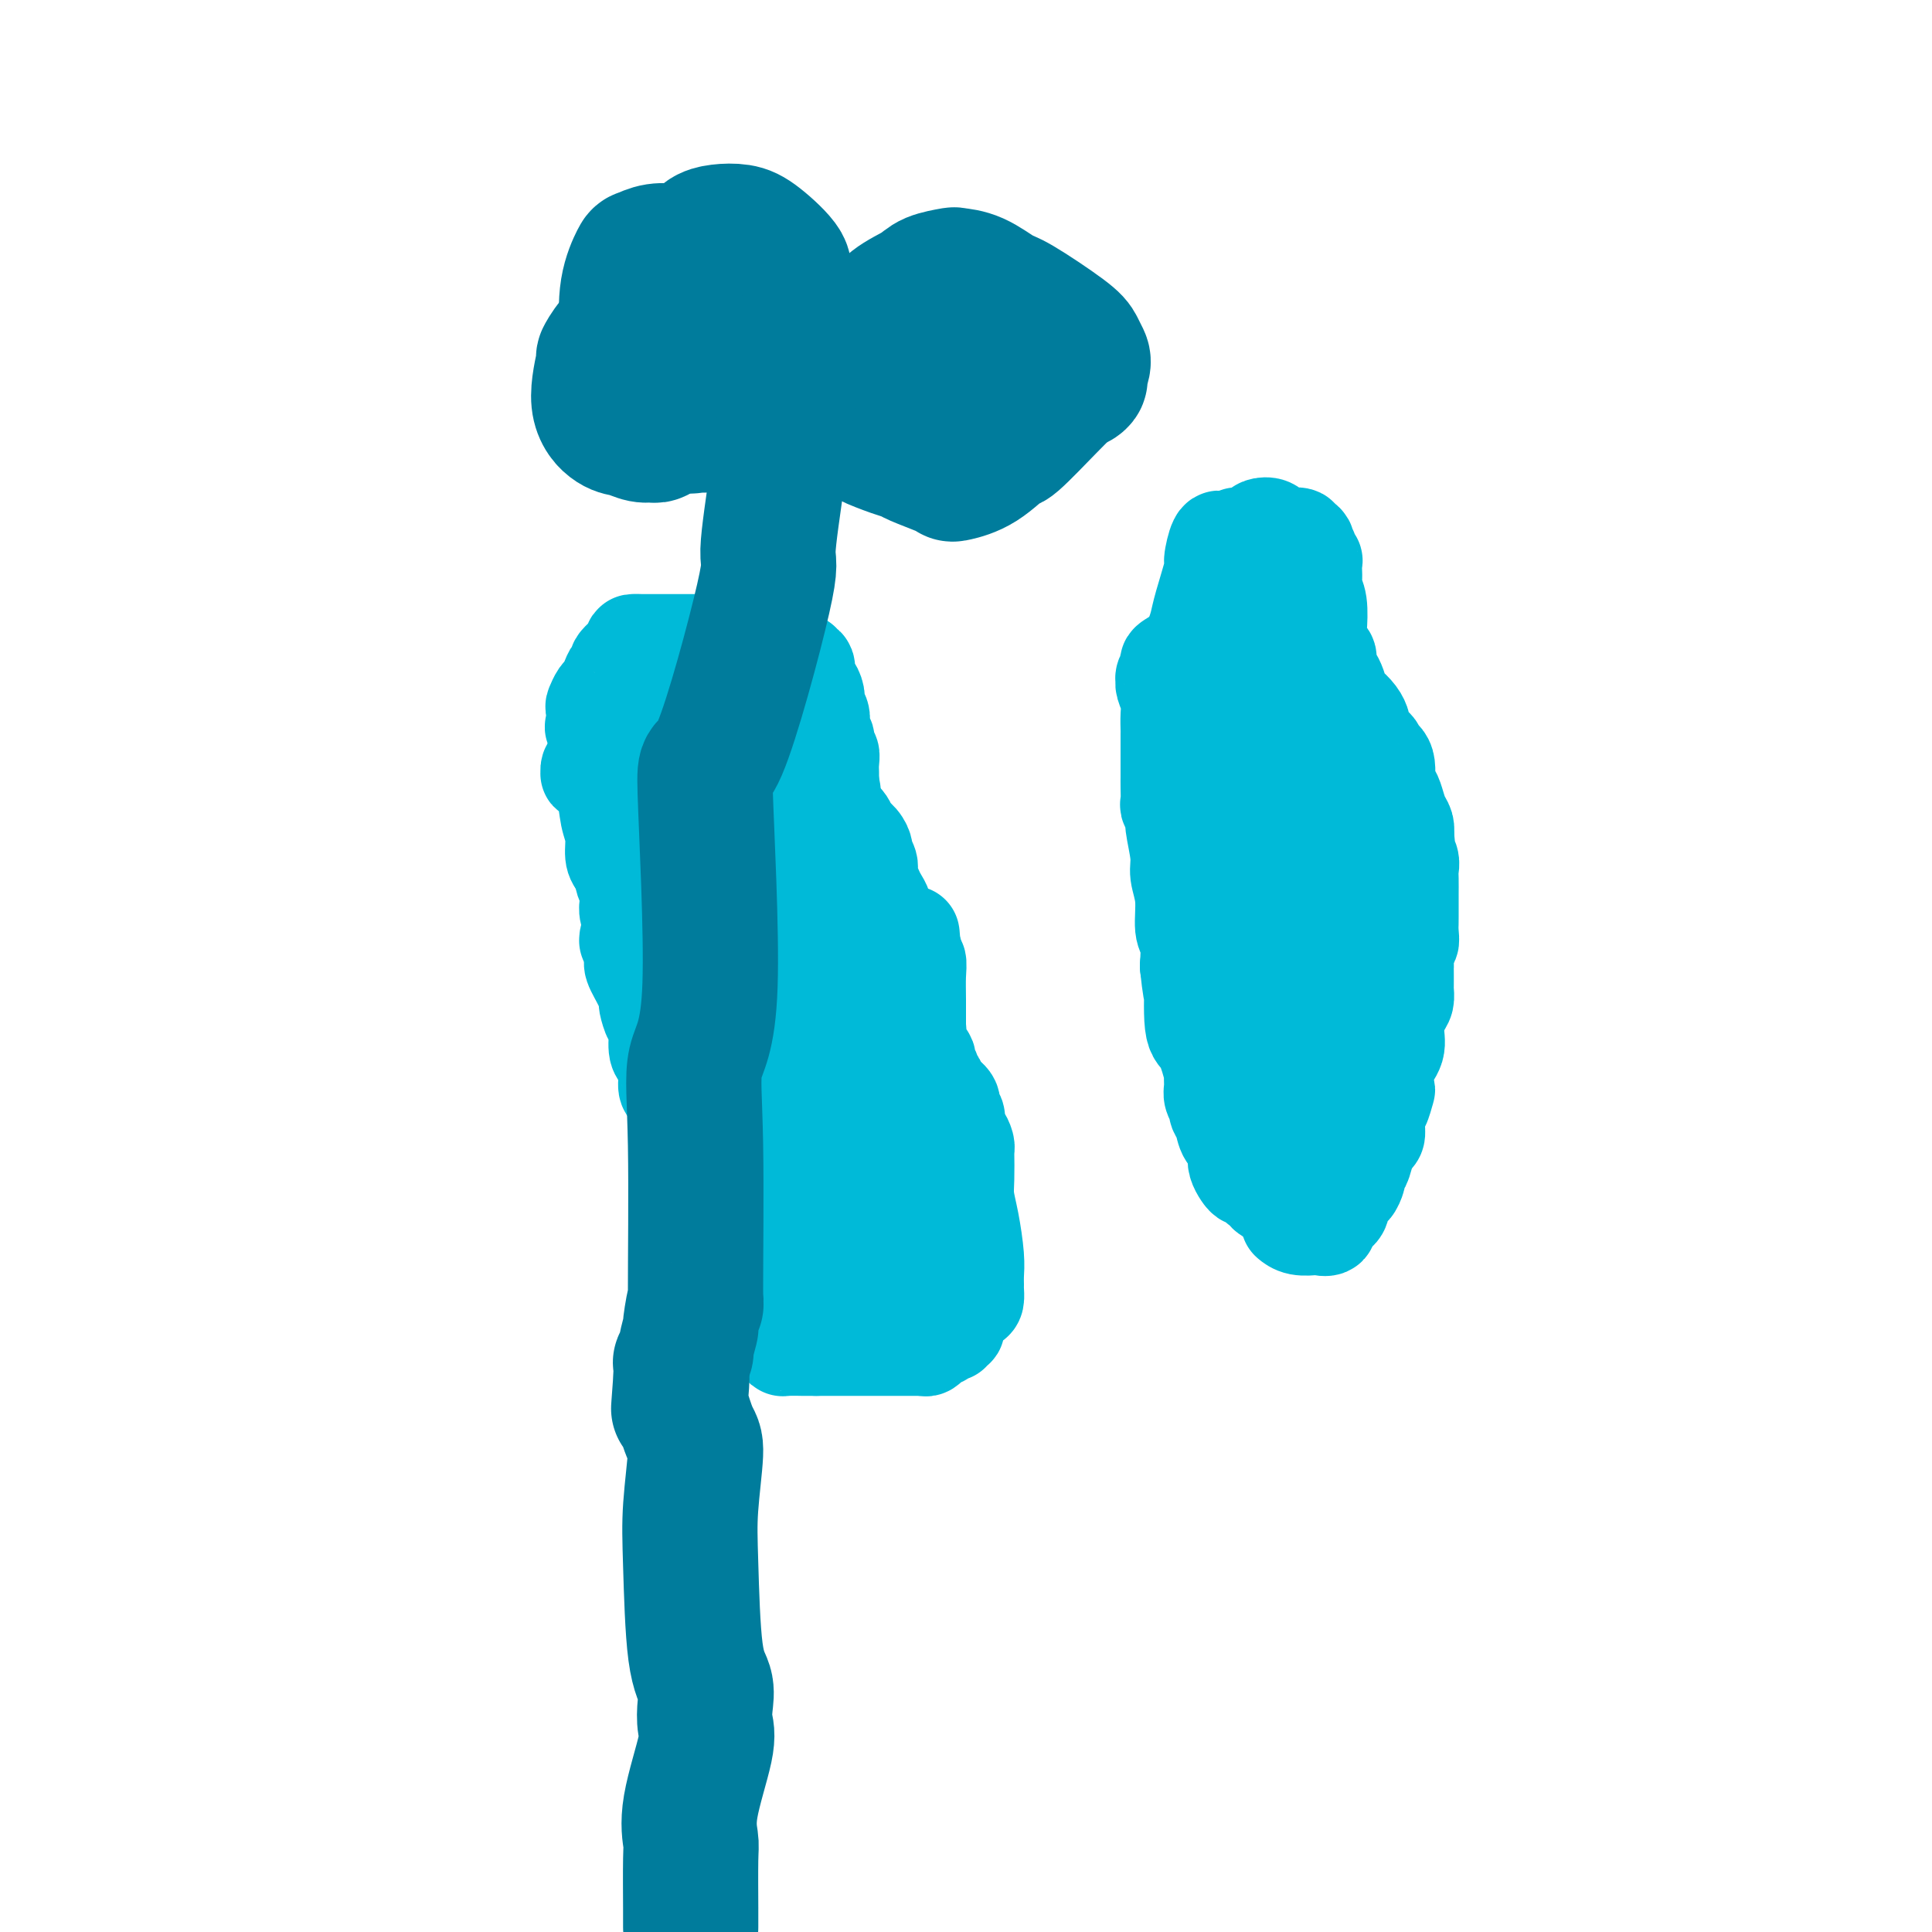 <svg viewBox='0 0 400 400' version='1.1' xmlns='http://www.w3.org/2000/svg' xmlns:xlink='http://www.w3.org/1999/xlink'><g fill='none' stroke='#00BAD8' stroke-width='20' stroke-linecap='round' stroke-linejoin='round'><path d='M148,133c-0.203,-0.000 -0.406,-0.000 -1,0c-0.594,0.000 -1.578,0.000 -2,0c-0.422,-0.000 -0.283,-0.000 -1,0c-0.717,0.000 -2.291,0.000 -4,0c-1.709,-0.000 -3.552,-0.000 -4,0c-0.448,0.000 0.500,0.001 0,0c-0.500,-0.001 -2.447,-0.004 -3,0c-0.553,0.004 0.287,0.015 0,0c-0.287,-0.015 -1.702,-0.054 -2,0c-0.298,0.054 0.520,0.202 0,1c-0.520,0.798 -2.377,2.245 -3,3c-0.623,0.755 -0.012,0.817 0,1c0.012,0.183 -0.575,0.487 -1,1c-0.425,0.513 -0.688,1.234 -1,2c-0.312,0.766 -0.671,1.575 -1,2c-0.329,0.425 -0.626,0.464 -1,1c-0.374,0.536 -0.825,1.568 -1,2c-0.175,0.432 -0.075,0.262 0,1c0.075,0.738 0.123,2.383 0,3c-0.123,0.617 -0.418,0.204 0,1c0.418,0.796 1.548,2.799 2,4c0.452,1.201 0.226,1.601 0,2'/><path d='M125,157c0.757,1.671 1.651,0.847 2,1c0.349,0.153 0.153,1.283 0,2c-0.153,0.717 -0.262,1.022 0,1c0.262,-0.022 0.894,-0.372 1,0c0.106,0.372 -0.314,1.467 0,2c0.314,0.533 1.362,0.506 2,1c0.638,0.494 0.866,1.510 1,2c0.134,0.490 0.172,0.455 1,1c0.828,0.545 2.445,1.669 3,2c0.555,0.331 0.049,-0.130 0,0c-0.049,0.130 0.361,0.852 1,1c0.639,0.148 1.508,-0.279 2,0c0.492,0.279 0.608,1.265 1,2c0.392,0.735 1.062,1.220 2,2c0.938,0.780 2.144,1.856 3,3c0.856,1.144 1.360,2.355 2,3c0.640,0.645 1.414,0.724 2,2c0.586,1.276 0.984,3.748 1,5c0.016,1.252 -0.350,1.282 0,2c0.350,0.718 1.414,2.122 2,3c0.586,0.878 0.693,1.230 1,2c0.307,0.770 0.814,1.959 1,3c0.186,1.041 0.050,1.935 0,3c-0.050,1.065 -0.013,2.302 0,3c0.013,0.698 0.004,0.858 0,1c-0.004,0.142 -0.001,0.265 0,1c0.001,0.735 0.000,2.081 0,3c-0.000,0.919 -0.000,1.411 0,2c0.000,0.589 0.000,1.274 0,2c-0.000,0.726 -0.000,1.493 0,2c0.000,0.507 0.000,0.753 0,1'/><path d='M153,215c0.008,2.952 0.027,1.331 0,2c-0.027,0.669 -0.102,3.628 0,5c0.102,1.372 0.381,1.156 0,2c-0.381,0.844 -1.422,2.749 -2,4c-0.578,1.251 -0.695,1.849 -1,3c-0.305,1.151 -0.800,2.857 -1,4c-0.200,1.143 -0.106,1.724 0,2c0.106,0.276 0.225,0.247 0,1c-0.225,0.753 -0.792,2.288 -1,3c-0.208,0.712 -0.057,0.601 0,1c0.057,0.399 0.019,1.306 0,2c-0.019,0.694 -0.019,1.173 0,2c0.019,0.827 0.059,2.000 0,3c-0.059,1.000 -0.216,1.826 0,3c0.216,1.174 0.803,2.697 1,4c0.197,1.303 0.002,2.387 0,3c-0.002,0.613 0.188,0.755 1,1c0.812,0.245 2.245,0.591 3,1c0.755,0.409 0.833,0.880 1,1c0.167,0.120 0.425,-0.112 1,0c0.575,0.112 1.468,0.566 2,1c0.532,0.434 0.703,0.848 1,1c0.297,0.152 0.721,0.043 1,0c0.279,-0.043 0.411,-0.019 1,0c0.589,0.019 1.633,0.033 2,0c0.367,-0.033 0.058,-0.114 0,0c-0.058,0.114 0.136,0.423 1,0c0.864,-0.423 2.396,-1.577 3,-2c0.604,-0.423 0.278,-0.114 1,-1c0.722,-0.886 2.492,-2.967 4,-4c1.508,-1.033 2.754,-1.016 4,-1'/><path d='M175,256c2.278,-1.576 1.973,-1.517 2,-2c0.027,-0.483 0.384,-1.509 1,-2c0.616,-0.491 1.490,-0.446 2,-1c0.510,-0.554 0.658,-1.707 1,-2c0.342,-0.293 0.880,0.273 1,0c0.120,-0.273 -0.178,-1.387 0,-2c0.178,-0.613 0.831,-0.727 1,-1c0.169,-0.273 -0.147,-0.707 0,-1c0.147,-0.293 0.757,-0.445 1,-1c0.243,-0.555 0.118,-1.515 0,-2c-0.118,-0.485 -0.228,-0.497 0,-1c0.228,-0.503 0.794,-1.497 1,-2c0.206,-0.503 0.051,-0.515 0,-1c-0.051,-0.485 0.000,-1.443 0,-2c-0.000,-0.557 -0.053,-0.712 0,-1c0.053,-0.288 0.210,-0.707 0,-1c-0.210,-0.293 -0.787,-0.459 -1,-1c-0.213,-0.541 -0.060,-1.458 0,-2c0.060,-0.542 0.028,-0.709 0,-1c-0.028,-0.291 -0.053,-0.705 0,-1c0.053,-0.295 0.184,-0.471 0,-1c-0.184,-0.529 -0.683,-1.409 -1,-2c-0.317,-0.591 -0.453,-0.891 -1,-2c-0.547,-1.109 -1.506,-3.026 -2,-5c-0.494,-1.974 -0.524,-4.005 -1,-5c-0.476,-0.995 -1.397,-0.953 -2,-2c-0.603,-1.047 -0.888,-3.181 -1,-4c-0.112,-0.819 -0.051,-0.323 0,-1c0.051,-0.677 0.091,-2.529 0,-3c-0.091,-0.471 -0.312,0.437 -1,0c-0.688,-0.437 -1.844,-2.218 -3,-4'/><path d='M172,200c-2.082,-6.008 -0.786,-3.029 -1,-3c-0.214,0.029 -1.937,-2.892 -3,-5c-1.063,-2.108 -1.466,-3.403 -2,-5c-0.534,-1.597 -1.200,-3.495 -2,-5c-0.800,-1.505 -1.734,-2.618 -2,-3c-0.266,-0.382 0.135,-0.032 0,-2c-0.135,-1.968 -0.807,-6.254 -1,-8c-0.193,-1.746 0.093,-0.952 0,-2c-0.093,-1.048 -0.565,-3.936 -1,-6c-0.435,-2.064 -0.835,-3.302 -1,-4c-0.165,-0.698 -0.097,-0.856 0,-2c0.097,-1.144 0.221,-3.273 0,-6c-0.221,-2.727 -0.787,-6.051 -1,-7c-0.213,-0.949 -0.072,0.478 0,0c0.072,-0.478 0.075,-2.860 0,-4c-0.075,-1.140 -0.226,-1.037 0,-1c0.226,0.037 0.830,0.009 1,0c0.170,-0.009 -0.095,0.001 0,0c0.095,-0.001 0.551,-0.014 1,0c0.449,0.014 0.890,0.056 1,0c0.110,-0.056 -0.113,-0.211 0,0c0.113,0.211 0.562,0.788 1,1c0.438,0.212 0.865,0.058 1,0c0.135,-0.058 -0.020,-0.019 0,0c0.020,0.019 0.217,0.019 0,0c-0.217,-0.019 -0.849,-0.058 -1,0c-0.151,0.058 0.178,0.212 0,0c-0.178,-0.212 -0.862,-0.789 -1,-1c-0.138,-0.211 0.271,-0.057 0,0c-0.271,0.057 -1.220,0.016 -2,0c-0.780,-0.016 -1.390,-0.008 -2,0'/><path d='M157,137c-1.005,0.000 -1.517,0.000 -2,0c-0.483,-0.000 -0.937,-0.001 -2,0c-1.063,0.001 -2.733,0.004 -4,0c-1.267,-0.004 -2.129,-0.013 -3,0c-0.871,0.013 -1.750,0.049 -2,0c-0.250,-0.049 0.129,-0.182 0,0c-0.129,0.182 -0.766,0.680 -1,1c-0.234,0.320 -0.064,0.463 0,2c0.064,1.537 0.021,4.469 0,7c-0.021,2.531 -0.021,4.659 0,6c0.021,1.341 0.061,1.893 0,3c-0.061,1.107 -0.224,2.770 0,4c0.224,1.230 0.833,2.028 1,3c0.167,0.972 -0.109,2.120 0,3c0.109,0.880 0.602,1.493 1,2c0.398,0.507 0.699,0.909 1,1c0.301,0.091 0.601,-0.129 1,0c0.399,0.129 0.896,0.609 1,1c0.104,0.391 -0.183,0.695 0,1c0.183,0.305 0.838,0.611 1,1c0.162,0.389 -0.169,0.862 0,1c0.169,0.138 0.838,-0.059 1,0c0.162,0.059 -0.181,0.374 0,1c0.181,0.626 0.887,1.563 1,2c0.113,0.437 -0.368,0.372 0,1c0.368,0.628 1.586,1.948 2,3c0.414,1.052 0.025,1.837 0,3c-0.025,1.163 0.313,2.703 1,5c0.687,2.297 1.723,5.349 2,7c0.277,1.651 -0.207,1.900 0,3c0.207,1.100 1.103,3.050 2,5'/><path d='M158,203c0.791,3.719 0.267,1.517 0,1c-0.267,-0.517 -0.278,0.652 0,2c0.278,1.348 0.845,2.873 1,4c0.155,1.127 -0.102,1.854 0,3c0.102,1.146 0.563,2.712 1,4c0.437,1.288 0.849,2.298 1,3c0.151,0.702 0.040,1.094 0,2c-0.040,0.906 -0.011,2.325 0,3c0.011,0.675 0.003,0.605 0,1c-0.003,0.395 -0.001,1.256 0,2c0.001,0.744 0.001,1.371 0,2c-0.001,0.629 -0.004,1.260 0,2c0.004,0.740 0.015,1.590 0,2c-0.015,0.410 -0.057,0.382 0,1c0.057,0.618 0.212,1.882 0,3c-0.212,1.118 -0.790,2.089 -1,3c-0.210,0.911 -0.052,1.761 0,2c0.052,0.239 -0.001,-0.132 0,0c0.001,0.132 0.057,0.767 0,1c-0.057,0.233 -0.225,0.062 0,0c0.225,-0.062 0.844,-0.017 1,0c0.156,0.017 -0.152,0.004 0,0c0.152,-0.004 0.762,-0.001 1,0c0.238,0.001 0.104,0.000 0,0c-0.104,-0.000 -0.178,0.001 0,0c0.178,-0.001 0.609,-0.003 1,0c0.391,0.003 0.744,0.011 1,0c0.256,-0.011 0.415,-0.041 1,0c0.585,0.041 1.596,0.155 2,0c0.404,-0.155 0.202,-0.577 0,-1'/><path d='M167,243c0.958,-0.152 -0.146,-0.030 0,0c0.146,0.030 1.542,-0.030 2,0c0.458,0.030 -0.022,0.149 0,0c0.022,-0.149 0.546,-0.568 1,-1c0.454,-0.432 0.840,-0.879 1,-1c0.160,-0.121 0.096,0.084 0,0c-0.096,-0.084 -0.222,-0.456 0,-1c0.222,-0.544 0.792,-1.259 1,-2c0.208,-0.741 0.054,-1.508 0,-2c-0.054,-0.492 -0.007,-0.711 0,-1c0.007,-0.289 -0.026,-0.649 0,-1c0.026,-0.351 0.112,-0.692 0,-1c-0.112,-0.308 -0.422,-0.584 -1,-3c-0.578,-2.416 -1.423,-6.971 -2,-10c-0.577,-3.029 -0.887,-4.532 -1,-7c-0.113,-2.468 -0.030,-5.900 0,-8c0.030,-2.100 0.008,-2.866 0,-3c-0.008,-0.134 -0.001,0.364 0,0c0.001,-0.364 -0.004,-1.591 0,-2c0.004,-0.409 0.016,0.001 0,0c-0.016,-0.001 -0.059,-0.413 0,-1c0.059,-0.587 0.222,-1.351 0,-2c-0.222,-0.649 -0.829,-1.185 -1,-3c-0.171,-1.815 0.095,-4.908 0,-7c-0.095,-2.092 -0.550,-3.182 -1,-4c-0.450,-0.818 -0.894,-1.364 -1,-2c-0.106,-0.636 0.125,-1.364 0,-2c-0.125,-0.636 -0.607,-1.182 -1,-2c-0.393,-0.818 -0.696,-1.909 -1,-3'/><path d='M163,174c-1.619,-9.471 -1.166,-2.647 -1,-1c0.166,1.647 0.046,-1.882 0,-4c-0.046,-2.118 -0.016,-2.825 0,-3c0.016,-0.175 0.018,0.182 0,0c-0.018,-0.182 -0.058,-0.903 0,-2c0.058,-1.097 0.212,-2.570 0,-3c-0.212,-0.430 -0.792,0.183 -1,-1c-0.208,-1.183 -0.045,-4.162 0,-5c0.045,-0.838 -0.027,0.467 0,0c0.027,-0.467 0.152,-2.704 0,-4c-0.152,-1.296 -0.580,-1.649 -1,-2c-0.420,-0.351 -0.830,-0.698 -1,-1c-0.170,-0.302 -0.098,-0.558 0,-1c0.098,-0.442 0.222,-1.071 0,-2c-0.222,-0.929 -0.790,-2.157 -1,-3c-0.210,-0.843 -0.060,-1.301 0,-2c0.060,-0.699 0.031,-1.640 0,-2c-0.031,-0.360 -0.065,-0.139 0,0c0.065,0.139 0.227,0.195 0,0c-0.227,-0.195 -0.844,-0.641 -1,-1c-0.156,-0.359 0.150,-0.632 0,-1c-0.150,-0.368 -0.756,-0.831 -1,-1c-0.244,-0.169 -0.127,-0.045 0,0c0.127,0.045 0.265,0.012 0,0c-0.265,-0.012 -0.933,-0.003 -1,0c-0.067,0.003 0.466,0.002 1,0'/><path d='M156,135c-1.131,-6.033 -0.459,-1.617 0,0c0.459,1.617 0.705,0.433 1,0c0.295,-0.433 0.639,-0.116 1,0c0.361,0.116 0.740,0.030 1,0c0.260,-0.030 0.400,-0.005 1,0c0.600,0.005 1.661,-0.009 2,0c0.339,0.009 -0.045,0.040 0,0c0.045,-0.040 0.519,-0.150 1,0c0.481,0.150 0.970,0.559 1,1c0.030,0.441 -0.399,0.913 0,1c0.399,0.087 1.626,-0.213 2,0c0.374,0.213 -0.106,0.939 0,1c0.106,0.061 0.799,-0.541 1,0c0.201,0.541 -0.089,2.226 0,3c0.089,0.774 0.559,0.638 1,1c0.441,0.362 0.854,1.223 1,2c0.146,0.777 0.025,1.469 0,2c-0.025,0.531 0.045,0.900 0,1c-0.045,0.100 -0.204,-0.070 0,0c0.204,0.070 0.773,0.381 1,1c0.227,0.619 0.114,1.545 0,2c-0.114,0.455 -0.228,0.438 0,1c0.228,0.562 0.797,1.704 1,2c0.203,0.296 0.040,-0.255 0,0c-0.040,0.255 0.042,1.315 0,2c-0.042,0.685 -0.207,0.996 0,1c0.207,0.004 0.788,-0.297 1,0c0.212,0.297 0.057,1.193 0,2c-0.057,0.807 -0.015,1.525 0,2c0.015,0.475 0.004,0.707 0,1c-0.004,0.293 -0.002,0.646 0,1'/><path d='M172,162c0.773,3.869 0.207,1.543 0,1c-0.207,-0.543 -0.055,0.697 0,1c0.055,0.303 0.015,-0.330 0,0c-0.015,0.330 -0.003,1.622 0,2c0.003,0.378 -0.001,-0.157 0,0c0.001,0.157 0.008,1.005 0,2c-0.008,0.995 -0.031,2.136 0,3c0.031,0.864 0.117,1.449 0,2c-0.117,0.551 -0.435,1.068 0,2c0.435,0.932 1.623,2.281 2,4c0.377,1.719 -0.057,3.809 0,5c0.057,1.191 0.607,1.484 1,2c0.393,0.516 0.631,1.256 1,2c0.369,0.744 0.869,1.491 1,2c0.131,0.509 -0.109,0.782 0,1c0.109,0.218 0.565,0.383 1,1c0.435,0.617 0.848,1.685 1,2c0.152,0.315 0.045,-0.123 0,0c-0.045,0.123 -0.026,0.807 0,1c0.026,0.193 0.060,-0.103 0,0c-0.060,0.103 -0.214,0.606 0,1c0.214,0.394 0.796,0.678 1,1c0.204,0.322 0.029,0.681 0,1c-0.029,0.319 0.086,0.599 0,1c-0.086,0.401 -0.375,0.925 0,1c0.375,0.075 1.413,-0.299 2,0c0.587,0.299 0.724,1.271 1,2c0.276,0.729 0.693,1.216 1,2c0.307,0.784 0.506,1.865 1,3c0.494,1.135 1.284,2.324 2,3c0.716,0.676 1.358,0.838 2,1'/><path d='M189,211c1.329,2.196 0.150,2.185 0,2c-0.150,-0.185 0.729,-0.545 1,0c0.271,0.545 -0.067,1.995 0,3c0.067,1.005 0.539,1.565 1,2c0.461,0.435 0.911,0.746 1,1c0.089,0.254 -0.185,0.452 0,1c0.185,0.548 0.828,1.445 1,2c0.172,0.555 -0.127,0.769 0,1c0.127,0.231 0.679,0.480 1,1c0.321,0.520 0.412,1.310 1,2c0.588,0.690 1.674,1.280 2,2c0.326,0.720 -0.110,1.569 0,2c0.110,0.431 0.764,0.443 1,1c0.236,0.557 0.053,1.658 0,2c-0.053,0.342 0.024,-0.076 0,0c-0.024,0.076 -0.150,0.647 0,1c0.150,0.353 0.576,0.489 1,1c0.424,0.511 0.845,1.399 1,2c0.155,0.601 0.044,0.916 0,1c-0.044,0.084 -0.022,-0.064 0,1c0.022,1.064 0.044,3.338 0,5c-0.044,1.662 -0.155,2.711 0,4c0.155,1.289 0.577,2.816 1,5c0.423,2.184 0.846,5.023 1,7c0.154,1.977 0.039,3.092 0,4c-0.039,0.908 -0.003,1.608 0,2c0.003,0.392 -0.027,0.475 0,1c0.027,0.525 0.110,1.491 0,2c-0.110,0.509 -0.414,0.560 -1,1c-0.586,0.440 -1.453,1.269 -2,2c-0.547,0.731 -0.773,1.366 -1,2'/><path d='M198,274c-0.555,1.327 0.059,1.144 0,1c-0.059,-0.144 -0.789,-0.248 -1,0c-0.211,0.248 0.097,0.850 0,1c-0.097,0.150 -0.601,-0.152 -1,0c-0.399,0.152 -0.695,0.758 -1,1c-0.305,0.242 -0.621,0.121 -1,0c-0.379,-0.121 -0.822,-0.243 -1,0c-0.178,0.243 -0.090,0.850 0,1c0.090,0.150 0.181,-0.156 0,0c-0.181,0.156 -0.636,0.774 -1,1c-0.364,0.226 -0.637,0.061 -1,0c-0.363,-0.061 -0.814,-0.016 -1,0c-0.186,0.016 -0.105,0.004 0,0c0.105,-0.004 0.235,-0.001 0,0c-0.235,0.001 -0.837,0.000 -1,0c-0.163,-0.000 0.111,-0.000 0,0c-0.111,0.000 -0.608,0.000 -1,0c-0.392,-0.000 -0.677,-0.000 -1,0c-0.323,0.000 -0.682,0.000 -1,0c-0.318,-0.000 -0.596,-0.000 -1,0c-0.404,0.000 -0.935,0.000 -1,0c-0.065,-0.000 0.337,-0.000 0,0c-0.337,0.000 -1.414,0.000 -2,0c-0.586,-0.000 -0.682,-0.000 -1,0c-0.318,0.000 -0.859,0.000 -1,0c-0.141,-0.000 0.117,-0.000 0,0c-0.117,0.000 -0.609,0.000 -1,0c-0.391,-0.000 -0.682,-0.000 -1,0c-0.318,0.000 -0.662,0.000 -2,0c-1.338,-0.000 -3.668,-0.000 -5,0c-1.332,0.000 -1.666,0.000 -2,0'/><path d='M169,279c-3.920,0.003 -2.721,0.012 -3,0c-0.279,-0.012 -2.036,-0.044 -3,0c-0.964,0.044 -1.134,0.165 -1,0c0.134,-0.165 0.574,-0.615 0,-1c-0.574,-0.385 -2.162,-0.703 -3,-1c-0.838,-0.297 -0.926,-0.571 -1,-1c-0.074,-0.429 -0.132,-1.012 0,-1c0.132,0.012 0.456,0.620 0,0c-0.456,-0.620 -1.691,-2.469 -2,-3c-0.309,-0.531 0.310,0.256 0,0c-0.310,-0.256 -1.547,-1.553 -2,-2c-0.453,-0.447 -0.122,-0.043 0,0c0.122,0.043 0.034,-0.275 0,-1c-0.034,-0.725 -0.013,-1.856 0,-3c0.013,-1.144 0.018,-2.300 0,-3c-0.018,-0.700 -0.057,-0.943 0,-1c0.057,-0.057 0.212,0.073 0,-1c-0.212,-1.073 -0.789,-3.349 -1,-4c-0.211,-0.651 -0.056,0.324 0,0c0.056,-0.324 0.013,-1.947 0,-3c-0.013,-1.053 0.004,-1.536 0,-2c-0.004,-0.464 -0.028,-0.908 0,-1c0.028,-0.092 0.109,0.167 0,0c-0.109,-0.167 -0.408,-0.759 0,-1c0.408,-0.241 1.524,-0.130 2,0c0.476,0.130 0.312,0.280 1,1c0.688,0.720 2.229,2.011 3,3c0.771,0.989 0.774,1.678 1,2c0.226,0.322 0.676,0.279 1,1c0.324,0.721 0.521,2.206 1,3c0.479,0.794 1.239,0.897 2,1'/><path d='M164,261c2.117,2.182 1.910,2.636 2,3c0.090,0.364 0.479,0.637 1,1c0.521,0.363 1.176,0.814 2,1c0.824,0.186 1.816,0.106 2,0c0.184,-0.106 -0.441,-0.240 0,0c0.441,0.240 1.948,0.853 3,1c1.052,0.147 1.647,-0.171 2,0c0.353,0.171 0.462,0.832 1,1c0.538,0.168 1.506,-0.155 2,0c0.494,0.155 0.515,0.789 1,1c0.485,0.211 1.435,0.001 2,0c0.565,-0.001 0.747,0.208 1,0c0.253,-0.208 0.578,-0.831 1,-1c0.422,-0.169 0.940,0.117 1,0c0.060,-0.117 -0.338,-0.636 0,-1c0.338,-0.364 1.411,-0.573 2,-1c0.589,-0.427 0.694,-1.074 1,-2c0.306,-0.926 0.814,-2.132 1,-3c0.186,-0.868 0.050,-1.398 0,-2c-0.050,-0.602 -0.013,-1.274 0,-2c0.013,-0.726 0.004,-1.504 0,-2c-0.004,-0.496 -0.001,-0.710 0,-1c0.001,-0.290 0.001,-0.656 0,-1c-0.001,-0.344 -0.004,-0.665 0,-1c0.004,-0.335 0.015,-0.685 0,-1c-0.015,-0.315 -0.054,-0.596 -1,-2c-0.946,-1.404 -2.798,-3.931 -4,-5c-1.202,-1.069 -1.755,-0.678 -3,-1c-1.245,-0.322 -3.181,-1.356 -4,-2c-0.819,-0.644 -0.520,-0.898 -1,-1c-0.480,-0.102 -1.740,-0.051 -3,0'/><path d='M173,240c-1.923,-0.623 -1.232,-0.181 -2,0c-0.768,0.181 -2.997,0.101 -4,0c-1.003,-0.101 -0.779,-0.223 -2,0c-1.221,0.223 -3.885,0.793 -5,1c-1.115,0.207 -0.680,0.053 -1,0c-0.320,-0.053 -1.396,-0.004 -2,0c-0.604,0.004 -0.737,-0.038 -1,0c-0.263,0.038 -0.657,0.154 -1,0c-0.343,-0.154 -0.636,-0.579 -1,-1c-0.364,-0.421 -0.800,-0.837 -1,-1c-0.200,-0.163 -0.163,-0.071 0,0c0.163,0.071 0.451,0.121 0,0c-0.451,-0.121 -1.641,-0.414 -2,-1c-0.359,-0.586 0.114,-1.466 0,-2c-0.114,-0.534 -0.814,-0.721 -1,-1c-0.186,-0.279 0.142,-0.649 0,-1c-0.142,-0.351 -0.755,-0.684 -1,-1c-0.245,-0.316 -0.121,-0.614 0,-1c0.121,-0.386 0.241,-0.860 0,-1c-0.241,-0.140 -0.843,0.055 -1,0c-0.157,-0.055 0.130,-0.360 0,-1c-0.130,-0.640 -0.676,-1.614 -1,-2c-0.324,-0.386 -0.426,-0.185 -1,-1c-0.574,-0.815 -1.621,-2.646 -2,-4c-0.379,-1.354 -0.090,-2.231 0,-3c0.090,-0.769 -0.017,-1.431 0,-2c0.017,-0.569 0.159,-1.045 0,-2c-0.159,-0.955 -0.620,-2.390 -1,-3c-0.380,-0.610 -0.679,-0.395 -1,-1c-0.321,-0.605 -0.663,-2.030 -1,-3c-0.337,-0.970 -0.668,-1.485 -1,-2'/><path d='M140,207c-1.879,-5.225 -1.078,-2.786 -1,-3c0.078,-0.214 -0.567,-3.081 -1,-4c-0.433,-0.919 -0.655,0.108 -1,-1c-0.345,-1.108 -0.812,-4.352 -1,-6c-0.188,-1.648 -0.096,-1.699 0,-2c0.096,-0.301 0.196,-0.853 0,-1c-0.196,-0.147 -0.687,0.112 -1,-1c-0.313,-1.112 -0.447,-3.596 -1,-5c-0.553,-1.404 -1.524,-1.727 -2,-3c-0.476,-1.273 -0.458,-3.496 -1,-5c-0.542,-1.504 -1.646,-2.290 -2,-3c-0.354,-0.710 0.041,-1.346 0,-2c-0.041,-0.654 -0.519,-1.327 -1,-2c-0.481,-0.673 -0.964,-1.346 -1,-2c-0.036,-0.654 0.375,-1.289 0,-2c-0.375,-0.711 -1.535,-1.497 -2,-2c-0.465,-0.503 -0.233,-0.722 0,-1c0.233,-0.278 0.469,-0.615 0,-1c-0.469,-0.385 -1.642,-0.817 -2,-1c-0.358,-0.183 0.099,-0.115 0,0c-0.099,0.115 -0.754,0.279 -1,0c-0.246,-0.279 -0.082,-1.001 0,-1c0.082,0.001 0.081,0.725 0,1c-0.081,0.275 -0.243,0.100 0,0c0.243,-0.100 0.892,-0.124 1,0c0.108,0.124 -0.326,0.397 0,1c0.326,0.603 1.410,1.537 2,3c0.590,1.463 0.684,3.454 1,5c0.316,1.546 0.854,2.647 1,4c0.146,1.353 -0.101,2.958 0,4c0.101,1.042 0.551,1.521 1,2'/><path d='M128,179c1.016,3.074 1.057,1.257 1,1c-0.057,-0.257 -0.211,1.044 0,2c0.211,0.956 0.788,1.568 1,2c0.212,0.432 0.061,0.684 0,1c-0.061,0.316 -0.031,0.697 0,1c0.031,0.303 0.062,0.528 0,1c-0.062,0.472 -0.217,1.190 0,2c0.217,0.810 0.804,1.710 1,2c0.196,0.290 -0.001,-0.030 0,0c0.001,0.030 0.201,0.411 0,1c-0.201,0.589 -0.802,1.388 -1,2c-0.198,0.612 0.006,1.038 0,1c-0.006,-0.038 -0.222,-0.539 0,0c0.222,0.539 0.882,2.117 1,3c0.118,0.883 -0.305,1.070 0,2c0.305,0.930 1.340,2.603 2,4c0.660,1.397 0.947,2.517 1,3c0.053,0.483 -0.127,0.327 0,1c0.127,0.673 0.560,2.175 1,3c0.440,0.825 0.888,0.974 1,2c0.112,1.026 -0.111,2.929 0,4c0.111,1.071 0.556,1.309 1,2c0.444,0.691 0.889,1.834 1,3c0.111,1.166 -0.110,2.354 0,3c0.110,0.646 0.551,0.750 1,1c0.449,0.250 0.908,0.644 1,1c0.092,0.356 -0.181,0.673 0,1c0.181,0.327 0.818,0.665 1,1c0.182,0.335 -0.091,0.667 0,1c0.091,0.333 0.545,0.666 1,1'/><path d='M142,231c2.324,8.381 1.133,3.334 1,2c-0.133,-1.334 0.790,1.047 1,2c0.210,0.953 -0.295,0.479 0,1c0.295,0.521 1.389,2.038 2,3c0.611,0.962 0.740,1.371 1,2c0.260,0.629 0.650,1.480 1,2c0.350,0.520 0.660,0.710 1,1c0.340,0.290 0.711,0.681 1,1c0.289,0.319 0.497,0.568 1,1c0.503,0.432 1.302,1.047 2,2c0.698,0.953 1.294,2.243 2,3c0.706,0.757 1.521,0.981 2,1c0.479,0.019 0.620,-0.168 1,0c0.380,0.168 0.998,0.690 1,1c0.002,0.310 -0.613,0.409 0,1c0.613,0.591 2.454,1.675 3,2c0.546,0.325 -0.204,-0.110 0,0c0.204,0.110 1.362,0.763 2,1c0.638,0.237 0.755,0.056 1,0c0.245,-0.056 0.616,0.013 1,0c0.384,-0.013 0.779,-0.109 1,0c0.221,0.109 0.267,0.422 1,1c0.733,0.578 2.153,1.422 3,2c0.847,0.578 1.121,0.889 2,1c0.879,0.111 2.364,0.023 3,0c0.636,-0.023 0.423,0.019 1,0c0.577,-0.019 1.945,-0.099 3,0c1.055,0.099 1.798,0.377 3,0c1.202,-0.377 2.862,-1.409 4,-2c1.138,-0.591 1.754,-0.740 2,-1c0.246,-0.260 0.123,-0.630 0,-1'/><path d='M189,257c2.405,-0.860 1.916,-1.009 2,-1c0.084,0.009 0.740,0.175 1,0c0.260,-0.175 0.123,-0.690 0,-1c-0.123,-0.310 -0.233,-0.416 0,-1c0.233,-0.584 0.809,-1.646 1,-2c0.191,-0.354 -0.001,0.002 0,0c0.001,-0.002 0.197,-0.360 0,-1c-0.197,-0.640 -0.785,-1.562 -1,-3c-0.215,-1.438 -0.057,-3.394 0,-4c0.057,-0.606 0.012,0.137 0,0c-0.012,-0.137 0.007,-1.154 0,-2c-0.007,-0.846 -0.040,-1.521 0,-2c0.040,-0.479 0.154,-0.763 0,-1c-0.154,-0.237 -0.577,-0.426 -1,-1c-0.423,-0.574 -0.845,-1.533 -1,-2c-0.155,-0.467 -0.041,-0.441 0,-1c0.041,-0.559 0.011,-1.704 0,-2c-0.011,-0.296 -0.003,0.257 0,0c0.003,-0.257 0.001,-1.325 0,-2c-0.001,-0.675 -0.000,-0.957 0,-1c0.000,-0.043 0.000,0.152 0,0c-0.000,-0.152 -0.000,-0.650 0,-1c0.000,-0.350 0.000,-0.553 0,-1c-0.000,-0.447 -0.000,-1.137 0,-3c0.000,-1.863 0.001,-4.899 0,-7c-0.001,-2.101 -0.004,-3.266 0,-5c0.004,-1.734 0.015,-4.036 0,-6c-0.015,-1.964 -0.056,-3.588 0,-5c0.056,-1.412 0.207,-2.611 0,-3c-0.207,-0.389 -0.774,0.032 -1,0c-0.226,-0.032 -0.113,-0.516 0,-1'/><path d='M189,198c-0.620,-8.576 -0.169,-3.016 0,-1c0.169,2.016 0.056,0.489 0,0c-0.056,-0.489 -0.053,0.061 0,0c0.053,-0.061 0.158,-0.734 0,-1c-0.158,-0.266 -0.577,-0.124 -1,0c-0.423,0.124 -0.850,0.230 -1,0c-0.150,-0.230 -0.024,-0.795 0,-1c0.024,-0.205 -0.053,-0.050 0,0c0.053,0.050 0.236,-0.007 0,0c-0.236,0.007 -0.889,0.076 -1,0c-0.111,-0.076 0.321,-0.298 0,-1c-0.321,-0.702 -1.397,-1.882 -2,-3c-0.603,-1.118 -0.735,-2.172 -1,-3c-0.265,-0.828 -0.663,-1.430 -1,-2c-0.337,-0.570 -0.612,-1.107 -1,-2c-0.388,-0.893 -0.891,-2.140 -1,-3c-0.109,-0.860 0.174,-1.333 0,-2c-0.174,-0.667 -0.804,-1.529 -1,-2c-0.196,-0.471 0.042,-0.553 0,-1c-0.042,-0.447 -0.363,-1.261 -1,-2c-0.637,-0.739 -1.590,-1.402 -2,-2c-0.410,-0.598 -0.277,-1.130 -1,-2c-0.723,-0.870 -2.302,-2.079 -3,-3c-0.698,-0.921 -0.516,-1.553 -1,-2c-0.484,-0.447 -1.635,-0.707 -2,-1c-0.365,-0.293 0.056,-0.617 0,-1c-0.056,-0.383 -0.587,-0.824 -1,-1c-0.413,-0.176 -0.706,-0.088 -1,0'/><path d='M167,162c-1.703,-2.079 -0.460,-1.275 0,-1c0.460,0.275 0.137,0.021 0,0c-0.137,-0.021 -0.089,0.190 0,0c0.089,-0.190 0.220,-0.783 0,-1c-0.220,-0.217 -0.791,-0.058 -1,0c-0.209,0.058 -0.056,0.016 0,0c0.056,-0.016 0.016,-0.004 0,0c-0.016,0.004 -0.008,0.002 0,0'/><path d='M262,129c-0.295,0.161 -0.591,0.322 -1,1c-0.409,0.678 -0.933,1.872 -1,3c-0.067,1.128 0.322,2.190 0,3c-0.322,0.810 -1.354,1.368 -2,2c-0.646,0.632 -0.905,1.339 -1,2c-0.095,0.661 -0.025,1.276 0,2c0.025,0.724 0.007,1.558 0,2c-0.007,0.442 -0.002,0.492 0,1c0.002,0.508 0.001,1.473 0,2c-0.001,0.527 -0.000,0.615 0,1c0.000,0.385 0.001,1.065 0,3c-0.001,1.935 -0.002,5.123 0,7c0.002,1.877 0.008,2.443 0,4c-0.008,1.557 -0.031,4.106 0,7c0.031,2.894 0.116,6.132 0,8c-0.116,1.868 -0.433,2.367 0,5c0.433,2.633 1.617,7.401 2,10c0.383,2.599 -0.033,3.028 0,4c0.033,0.972 0.517,2.486 1,4'/><path d='M260,200c0.464,9.633 0.124,4.714 0,4c-0.124,-0.714 -0.031,2.777 0,5c0.031,2.223 -0.002,3.179 0,4c0.002,0.821 0.037,1.509 0,2c-0.037,0.491 -0.146,0.787 0,2c0.146,1.213 0.546,3.345 1,5c0.454,1.655 0.963,2.835 1,4c0.037,1.165 -0.398,2.315 0,3c0.398,0.685 1.630,0.905 2,2c0.370,1.095 -0.122,3.064 0,4c0.122,0.936 0.859,0.838 1,1c0.141,0.162 -0.313,0.583 0,1c0.313,0.417 1.393,0.830 2,1c0.607,0.170 0.740,0.097 1,0c0.260,-0.097 0.648,-0.218 1,0c0.352,0.218 0.669,0.776 1,1c0.331,0.224 0.676,0.112 1,0c0.324,-0.112 0.626,-0.226 1,0c0.374,0.226 0.821,0.793 1,1c0.179,0.207 0.089,0.056 0,0c-0.089,-0.056 -0.179,-0.015 0,0c0.179,0.015 0.626,0.004 1,0c0.374,-0.004 0.674,-0.001 1,0c0.326,0.001 0.679,0.001 1,0c0.321,-0.001 0.612,-0.004 1,0c0.388,0.004 0.873,0.016 1,0c0.127,-0.016 -0.104,-0.060 0,0c0.104,0.060 0.543,0.222 1,0c0.457,-0.222 0.931,-0.829 1,-1c0.069,-0.171 -0.266,0.094 0,0c0.266,-0.094 1.133,-0.547 2,-1'/><path d='M282,238c1.392,-0.490 0.372,-0.716 0,-1c-0.372,-0.284 -0.096,-0.627 0,-1c0.096,-0.373 0.012,-0.778 0,-1c-0.012,-0.222 0.049,-0.262 0,0c-0.049,0.262 -0.209,0.826 0,0c0.209,-0.826 0.788,-3.041 1,-4c0.212,-0.959 0.057,-0.660 0,-1c-0.057,-0.340 -0.015,-1.318 0,-3c0.015,-1.682 0.003,-4.069 0,-5c-0.003,-0.931 0.003,-0.405 0,-1c-0.003,-0.595 -0.015,-2.310 0,-3c0.015,-0.690 0.057,-0.355 0,-1c-0.057,-0.645 -0.211,-2.270 0,-3c0.211,-0.730 0.789,-0.566 1,-1c0.211,-0.434 0.057,-1.466 0,-2c-0.057,-0.534 -0.015,-0.570 0,-1c0.015,-0.430 0.004,-1.253 0,-2c-0.004,-0.747 -0.001,-1.418 0,-2c0.001,-0.582 0.001,-1.076 0,-2c-0.001,-0.924 -0.004,-2.277 0,-3c0.004,-0.723 0.016,-0.814 0,-2c-0.016,-1.186 -0.061,-3.466 0,-5c0.061,-1.534 0.227,-2.322 0,-3c-0.227,-0.678 -0.849,-1.246 -1,-2c-0.151,-0.754 0.167,-1.693 0,-2c-0.167,-0.307 -0.818,0.019 -1,0c-0.182,-0.019 0.106,-0.384 0,-1c-0.106,-0.616 -0.606,-1.485 -1,-2c-0.394,-0.515 -0.683,-0.677 -1,-2c-0.317,-1.323 -0.662,-3.807 -1,-5c-0.338,-1.193 -0.669,-1.097 -1,-1'/><path d='M278,176c-1.172,-2.706 -1.102,-1.972 -1,-2c0.102,-0.028 0.238,-0.819 0,-1c-0.238,-0.181 -0.849,0.247 -1,0c-0.151,-0.247 0.158,-1.170 0,-2c-0.158,-0.830 -0.781,-1.569 -1,-2c-0.219,-0.431 -0.032,-0.555 0,-1c0.032,-0.445 -0.089,-1.212 0,-2c0.089,-0.788 0.388,-1.598 0,-2c-0.388,-0.402 -1.463,-0.397 -2,-1c-0.537,-0.603 -0.535,-1.813 -1,-3c-0.465,-1.187 -1.397,-2.349 -2,-3c-0.603,-0.651 -0.879,-0.790 -1,-1c-0.121,-0.210 -0.088,-0.492 0,-1c0.088,-0.508 0.231,-1.242 0,-2c-0.231,-0.758 -0.835,-1.541 -1,-2c-0.165,-0.459 0.109,-0.595 0,-1c-0.109,-0.405 -0.602,-1.081 -1,-2c-0.398,-0.919 -0.703,-2.082 -1,-3c-0.297,-0.918 -0.586,-1.591 -1,-2c-0.414,-0.409 -0.952,-0.554 -1,-1c-0.048,-0.446 0.393,-1.191 0,-2c-0.393,-0.809 -1.621,-1.680 -2,-2c-0.379,-0.320 0.092,-0.090 0,-1c-0.092,-0.910 -0.746,-2.961 -1,-4c-0.254,-1.039 -0.109,-1.066 0,-1c0.109,0.066 0.180,0.224 0,0c-0.180,-0.224 -0.612,-0.831 -1,-1c-0.388,-0.169 -0.733,0.099 -1,0c-0.267,-0.099 -0.457,-0.565 -1,-1c-0.543,-0.435 -1.441,-0.839 -2,-1c-0.559,-0.161 -0.780,-0.081 -1,0'/><path d='M255,129c-1.026,-0.622 -0.592,-0.176 -1,0c-0.408,0.176 -1.659,0.081 -2,0c-0.341,-0.081 0.226,-0.148 0,0c-0.226,0.148 -1.247,0.511 -2,1c-0.753,0.489 -1.239,1.104 -2,2c-0.761,0.896 -1.797,2.072 -3,3c-1.203,0.928 -2.572,1.609 -3,2c-0.428,0.391 0.085,0.492 0,1c-0.085,0.508 -0.769,1.423 -1,2c-0.231,0.577 -0.009,0.817 0,1c0.009,0.183 -0.194,0.309 0,1c0.194,0.691 0.784,1.946 1,3c0.216,1.054 0.058,1.908 0,3c-0.058,1.092 -0.016,2.424 0,3c0.016,0.576 0.004,0.396 0,1c-0.004,0.604 -0.001,1.993 0,3c0.001,1.007 0.000,1.634 0,2c-0.000,0.366 0.000,0.473 0,1c-0.000,0.527 -0.001,1.474 0,2c0.001,0.526 0.004,0.631 0,1c-0.004,0.369 -0.016,1.001 0,2c0.016,0.999 0.061,2.364 0,3c-0.061,0.636 -0.228,0.542 0,1c0.228,0.458 0.850,1.467 1,2c0.150,0.533 -0.171,0.591 0,2c0.171,1.409 0.834,4.171 1,6c0.166,1.829 -0.165,2.725 0,4c0.165,1.275 0.828,2.929 1,5c0.172,2.071 -0.146,4.557 0,6c0.146,1.443 0.756,1.841 1,3c0.244,1.159 0.122,3.080 0,5'/><path d='M246,200c1.024,9.742 1.083,4.097 1,4c-0.083,-0.097 -0.309,5.353 0,8c0.309,2.647 1.154,2.491 2,4c0.846,1.509 1.695,4.684 2,6c0.305,1.316 0.067,0.772 0,1c-0.067,0.228 0.038,1.229 0,2c-0.038,0.771 -0.219,1.313 0,2c0.219,0.687 0.837,1.521 1,2c0.163,0.479 -0.128,0.604 0,1c0.128,0.396 0.674,1.065 1,2c0.326,0.935 0.430,2.138 1,3c0.570,0.862 1.606,1.384 2,2c0.394,0.616 0.147,1.327 0,2c-0.147,0.673 -0.194,1.307 0,2c0.194,0.693 0.629,1.443 1,2c0.371,0.557 0.678,0.919 1,1c0.322,0.081 0.659,-0.119 1,0c0.341,0.119 0.686,0.558 1,1c0.314,0.442 0.599,0.889 1,1c0.401,0.111 0.920,-0.114 1,0c0.080,0.114 -0.277,0.566 0,1c0.277,0.434 1.188,0.849 2,1c0.812,0.151 1.524,0.039 2,0c0.476,-0.039 0.715,-0.006 1,0c0.285,0.006 0.615,-0.015 1,0c0.385,0.015 0.823,0.067 1,0c0.177,-0.067 0.092,-0.253 0,-1c-0.092,-0.747 -0.189,-2.056 0,-3c0.189,-0.944 0.666,-1.523 1,-2c0.334,-0.477 0.524,-0.850 1,-2c0.476,-1.150 1.238,-3.075 2,-5'/><path d='M273,235c0.885,-2.466 0.097,-2.132 0,-3c-0.097,-0.868 0.495,-2.937 1,-4c0.505,-1.063 0.921,-1.118 1,-2c0.079,-0.882 -0.179,-2.589 0,-4c0.179,-1.411 0.794,-2.525 1,-3c0.206,-0.475 0.002,-0.312 0,-1c-0.002,-0.688 0.196,-2.226 1,-5c0.804,-2.774 2.212,-6.784 3,-9c0.788,-2.216 0.957,-2.640 1,-3c0.043,-0.360 -0.039,-0.657 0,-3c0.039,-2.343 0.199,-6.731 0,-9c-0.199,-2.269 -0.757,-2.419 -1,-4c-0.243,-1.581 -0.171,-4.591 0,-6c0.171,-1.409 0.442,-1.215 0,-2c-0.442,-0.785 -1.597,-2.548 -2,-4c-0.403,-1.452 -0.056,-2.595 0,-4c0.056,-1.405 -0.181,-3.074 0,-5c0.181,-1.926 0.779,-4.110 0,-7c-0.779,-2.890 -2.934,-6.485 -4,-8c-1.066,-1.515 -1.041,-0.951 -1,-2c0.041,-1.049 0.100,-3.712 0,-5c-0.100,-1.288 -0.358,-1.200 -1,-2c-0.642,-0.800 -1.667,-2.489 -2,-3c-0.333,-0.511 0.028,0.156 0,0c-0.028,-0.156 -0.444,-1.137 -1,-2c-0.556,-0.863 -1.252,-1.610 -2,-2c-0.748,-0.390 -1.549,-0.422 -2,-1c-0.451,-0.578 -0.554,-1.701 -1,-3c-0.446,-1.299 -1.235,-2.773 -2,-4c-0.765,-1.227 -1.504,-2.208 -2,-3c-0.496,-0.792 -0.748,-1.396 -1,-2'/><path d='M259,120c-3.047,-6.213 -1.163,-3.245 -1,-3c0.163,0.245 -1.395,-2.235 -2,-3c-0.605,-0.765 -0.256,0.183 0,0c0.256,-0.183 0.418,-1.498 0,-2c-0.418,-0.502 -1.417,-0.189 -2,0c-0.583,0.189 -0.751,0.256 -1,0c-0.249,-0.256 -0.577,-0.834 -1,0c-0.423,0.834 -0.939,3.080 -1,4c-0.061,0.920 0.333,0.515 0,2c-0.333,1.485 -1.394,4.860 -2,7c-0.606,2.140 -0.758,3.045 -1,4c-0.242,0.955 -0.573,1.960 -1,3c-0.427,1.040 -0.951,2.114 -1,3c-0.049,0.886 0.375,1.585 0,2c-0.375,0.415 -1.551,0.548 -2,1c-0.449,0.452 -0.172,1.225 0,2c0.172,0.775 0.241,1.552 0,2c-0.241,0.448 -0.790,0.565 -1,1c-0.210,0.435 -0.082,1.186 0,2c0.082,0.814 0.116,1.689 0,2c-0.116,0.311 -0.382,0.058 0,0c0.382,-0.058 1.413,0.081 2,1c0.587,0.919 0.731,2.619 1,4c0.269,1.381 0.663,2.442 1,4c0.337,1.558 0.616,3.613 1,5c0.384,1.387 0.873,2.107 1,3c0.127,0.893 -0.107,1.957 0,3c0.107,1.043 0.554,2.063 1,3c0.446,0.937 0.889,1.791 1,3c0.111,1.209 -0.111,2.774 0,4c0.111,1.226 0.556,2.113 1,3'/><path d='M252,180c1.720,6.218 1.519,4.264 2,5c0.481,0.736 1.644,4.162 2,6c0.356,1.838 -0.095,2.088 0,4c0.095,1.912 0.737,5.486 1,7c0.263,1.514 0.146,0.969 0,1c-0.146,0.031 -0.322,0.639 0,2c0.322,1.361 1.142,3.475 2,5c0.858,1.525 1.754,2.461 2,3c0.246,0.539 -0.159,0.681 0,1c0.159,0.319 0.881,0.816 1,1c0.119,0.184 -0.367,0.056 0,0c0.367,-0.056 1.586,-0.041 2,0c0.414,0.041 0.023,0.109 0,0c-0.023,-0.109 0.323,-0.396 1,-1c0.677,-0.604 1.684,-1.524 2,-2c0.316,-0.476 -0.060,-0.506 0,-1c0.060,-0.494 0.556,-1.451 1,-2c0.444,-0.549 0.837,-0.690 1,-2c0.163,-1.310 0.096,-3.789 0,-6c-0.096,-2.211 -0.221,-4.155 0,-6c0.221,-1.845 0.787,-3.593 1,-5c0.213,-1.407 0.072,-2.473 0,-3c-0.072,-0.527 -0.076,-0.514 0,-2c0.076,-1.486 0.232,-4.472 0,-6c-0.232,-1.528 -0.851,-1.600 -1,-2c-0.149,-0.400 0.172,-1.128 0,-2c-0.172,-0.872 -0.836,-1.888 -1,-2c-0.164,-0.112 0.173,0.681 0,-1c-0.173,-1.681 -0.854,-5.837 -1,-9c-0.146,-3.163 0.244,-5.332 0,-8c-0.244,-2.668 -1.122,-5.834 -2,-9'/><path d='M265,146c-0.792,-8.637 -0.273,-8.229 0,-8c0.273,0.229 0.298,0.280 0,0c-0.298,-0.280 -0.920,-0.891 -1,-1c-0.080,-0.109 0.382,0.286 0,0c-0.382,-0.286 -1.607,-1.251 -2,-2c-0.393,-0.749 0.046,-1.280 0,-2c-0.046,-0.720 -0.577,-1.629 -1,-3c-0.423,-1.371 -0.737,-3.205 -1,-5c-0.263,-1.795 -0.474,-3.553 -1,-6c-0.526,-2.447 -1.367,-5.584 -2,-7c-0.633,-1.416 -1.059,-1.112 -1,-1c0.059,0.112 0.603,0.031 1,0c0.397,-0.031 0.645,-0.011 1,0c0.355,0.011 0.815,0.014 1,0c0.185,-0.014 0.095,-0.043 0,0c-0.095,0.043 -0.193,0.159 0,0c0.193,-0.159 0.678,-0.594 1,-1c0.322,-0.406 0.480,-0.785 1,-1c0.520,-0.215 1.401,-0.268 2,0c0.599,0.268 0.915,0.857 1,1c0.085,0.143 -0.060,-0.159 0,0c0.060,0.159 0.327,0.778 1,1c0.673,0.222 1.752,0.046 2,0c0.248,-0.046 -0.336,0.039 0,0c0.336,-0.039 1.590,-0.203 2,0c0.410,0.203 -0.026,0.772 0,1c0.026,0.228 0.513,0.114 1,0'/><path d='M270,112c1.018,0.621 0.063,0.672 0,1c-0.063,0.328 0.768,0.931 1,1c0.232,0.069 -0.134,-0.396 0,0c0.134,0.396 0.767,1.653 1,2c0.233,0.347 0.066,-0.216 0,0c-0.066,0.216 -0.032,1.210 0,2c0.032,0.790 0.060,1.375 0,2c-0.060,0.625 -0.210,1.288 0,2c0.210,0.712 0.778,1.471 1,3c0.222,1.529 0.097,3.827 0,5c-0.097,1.173 -0.167,1.221 0,2c0.167,0.779 0.569,2.290 1,3c0.431,0.710 0.889,0.618 1,1c0.111,0.382 -0.126,1.239 0,2c0.126,0.761 0.615,1.425 1,2c0.385,0.575 0.667,1.061 1,2c0.333,0.939 0.716,2.331 1,3c0.284,0.669 0.470,0.616 1,1c0.530,0.384 1.404,1.206 2,2c0.596,0.794 0.914,1.561 1,2c0.086,0.439 -0.060,0.551 0,1c0.060,0.449 0.327,1.235 1,2c0.673,0.765 1.753,1.510 2,2c0.247,0.490 -0.337,0.725 0,1c0.337,0.275 1.596,0.591 2,2c0.404,1.409 -0.046,3.910 0,5c0.046,1.090 0.587,0.767 1,1c0.413,0.233 0.698,1.021 1,2c0.302,0.979 0.620,2.148 1,3c0.380,0.852 0.823,1.386 1,2c0.177,0.614 0.089,1.307 0,2'/><path d='M291,173c0.558,2.906 -0.047,2.671 0,3c0.047,0.329 0.745,1.223 1,2c0.255,0.777 0.068,1.438 0,2c-0.068,0.562 -0.018,1.025 0,2c0.018,0.975 0.005,2.463 0,3c-0.005,0.537 -0.000,0.124 0,1c0.000,0.876 -0.004,3.040 0,4c0.004,0.960 0.015,0.717 0,1c-0.015,0.283 -0.057,1.093 0,2c0.057,0.907 0.211,1.910 0,2c-0.211,0.090 -0.789,-0.733 -1,0c-0.211,0.733 -0.057,3.023 0,4c0.057,0.977 0.015,0.642 0,1c-0.015,0.358 -0.003,1.409 0,2c0.003,0.591 -0.002,0.723 0,1c0.002,0.277 0.010,0.699 0,1c-0.010,0.301 -0.039,0.481 0,1c0.039,0.519 0.147,1.376 0,2c-0.147,0.624 -0.547,1.015 -1,2c-0.453,0.985 -0.958,2.562 -1,4c-0.042,1.438 0.378,2.735 0,4c-0.378,1.265 -1.555,2.496 -2,4c-0.445,1.504 -0.158,3.281 0,4c0.158,0.719 0.186,0.380 0,1c-0.186,0.620 -0.585,2.197 -1,3c-0.415,0.803 -0.846,0.830 -1,1c-0.154,0.170 -0.030,0.482 0,1c0.030,0.518 -0.033,1.242 0,2c0.033,0.758 0.163,1.550 0,2c-0.163,0.450 -0.618,0.557 -1,1c-0.382,0.443 -0.691,1.221 -1,2'/><path d='M283,238c-1.400,5.383 -0.900,2.340 -1,2c-0.100,-0.340 -0.801,2.023 -1,3c-0.199,0.977 0.103,0.566 0,1c-0.103,0.434 -0.610,1.712 -1,2c-0.390,0.288 -0.663,-0.413 -1,0c-0.337,0.413 -0.739,1.939 -1,3c-0.261,1.061 -0.380,1.657 -1,2c-0.620,0.343 -1.740,0.432 -2,1c-0.260,0.568 0.339,1.616 0,2c-0.339,0.384 -1.617,0.104 -2,0c-0.383,-0.104 0.128,-0.032 0,0c-0.128,0.032 -0.896,0.022 -1,0c-0.104,-0.022 0.457,-0.058 0,0c-0.457,0.058 -1.931,0.208 -3,0c-1.069,-0.208 -1.734,-0.774 -2,-1c-0.266,-0.226 -0.133,-0.113 0,0'/></g>
<g fill='none' stroke='#007C9C' stroke-width='28' stroke-linecap='round' stroke-linejoin='round'><path d='M148,50c0.000,0.000 0.100,0.100 0.1,0.1'/><path d='M161,58c-1.413,0.040 -2.826,0.080 -4,0c-1.174,-0.080 -2.108,-0.280 -4,0c-1.892,0.280 -4.740,1.039 -7,2c-2.260,0.961 -3.930,2.122 -6,3c-2.070,0.878 -4.539,1.472 -6,2c-1.461,0.528 -1.914,0.990 -3,2c-1.086,1.010 -2.804,2.568 -4,4c-1.196,1.432 -1.871,2.736 -2,3c-0.129,0.264 0.286,-0.514 0,1c-0.286,1.514 -1.275,5.319 -1,8c0.275,2.681 1.813,4.236 3,5c1.187,0.764 2.025,0.736 3,1c0.975,0.264 2.089,0.820 3,1c0.911,0.180 1.618,-0.017 2,0c0.382,0.017 0.438,0.247 1,0c0.562,-0.247 1.630,-0.970 3,-2c1.370,-1.030 3.043,-2.368 4,-3c0.957,-0.632 1.198,-0.558 2,-1c0.802,-0.442 2.163,-1.400 3,-2c0.837,-0.600 1.149,-0.843 2,-2c0.851,-1.157 2.242,-3.230 3,-4c0.758,-0.770 0.884,-0.237 1,0c0.116,0.237 0.224,0.179 1,-1c0.776,-1.179 2.222,-3.480 3,-5c0.778,-1.520 0.889,-2.260 1,-3'/><path d='M159,67c1.600,-3.251 0.100,-3.880 -1,-5c-1.100,-1.120 -1.802,-2.731 -3,-4c-1.198,-1.269 -2.894,-2.198 -5,-3c-2.106,-0.802 -4.624,-1.479 -6,-2c-1.376,-0.521 -1.610,-0.886 -2,-1c-0.390,-0.114 -0.935,0.023 -2,0c-1.065,-0.023 -2.651,-0.206 -4,0c-1.349,0.206 -2.463,0.800 -3,1c-0.537,0.200 -0.499,0.007 -1,1c-0.501,0.993 -1.540,3.173 -2,6c-0.460,2.827 -0.340,6.301 0,9c0.340,2.699 0.898,4.624 1,6c0.102,1.376 -0.254,2.204 0,3c0.254,0.796 1.119,1.561 2,2c0.881,0.439 1.779,0.553 3,1c1.221,0.447 2.764,1.228 4,2c1.236,0.772 2.167,1.535 3,2c0.833,0.465 1.570,0.633 3,0c1.430,-0.633 3.552,-2.068 5,-3c1.448,-0.932 2.222,-1.363 3,-2c0.778,-0.637 1.561,-1.480 3,-4c1.439,-2.520 3.533,-6.716 5,-9c1.467,-2.284 2.308,-2.654 2,-4c-0.308,-1.346 -1.766,-3.668 -2,-5c-0.234,-1.332 0.754,-1.676 0,-3c-0.754,-1.324 -3.250,-3.630 -5,-5c-1.750,-1.370 -2.753,-1.803 -4,-2c-1.247,-0.197 -2.736,-0.156 -4,0c-1.264,0.156 -2.302,0.427 -3,1c-0.698,0.573 -1.057,1.450 -2,4c-0.943,2.550 -2.472,6.775 -4,11'/><path d='M140,64c-1.393,3.976 -0.377,5.914 0,8c0.377,2.086 0.113,4.318 0,6c-0.113,1.682 -0.075,2.815 0,4c0.075,1.185 0.188,2.423 0,3c-0.188,0.577 -0.676,0.493 0,1c0.676,0.507 2.517,1.606 3,2c0.483,0.394 -0.394,0.085 0,0c0.394,-0.085 2.057,0.054 3,0c0.943,-0.054 1.167,-0.302 2,-1c0.833,-0.698 2.275,-1.847 3,-3c0.725,-1.153 0.734,-2.310 1,-3c0.266,-0.690 0.790,-0.911 1,-1c0.210,-0.089 0.105,-0.044 0,0'/><path d='M211,64c-0.211,0.114 -0.422,0.227 -1,0c-0.578,-0.227 -1.522,-0.795 -3,-1c-1.478,-0.205 -3.490,-0.048 -5,0c-1.510,0.048 -2.520,-0.012 -4,0c-1.480,0.012 -3.432,0.098 -5,0c-1.568,-0.098 -2.752,-0.379 -5,1c-2.248,1.379 -5.559,4.417 -7,6c-1.441,1.583 -1.013,1.709 -1,3c0.013,1.291 -0.388,3.746 -1,5c-0.612,1.254 -1.435,1.308 -2,2c-0.565,0.692 -0.872,2.021 -1,3c-0.128,0.979 -0.077,1.609 0,2c0.077,0.391 0.180,0.542 0,1c-0.180,0.458 -0.644,1.222 0,2c0.644,0.778 2.396,1.569 3,2c0.604,0.431 0.059,0.500 1,1c0.941,0.500 3.366,1.430 5,2c1.634,0.570 2.476,0.781 3,1c0.524,0.219 0.729,0.448 2,1c1.271,0.552 3.609,1.428 5,2c1.391,0.572 1.834,0.839 2,1c0.166,0.161 0.053,0.216 1,0c0.947,-0.216 2.953,-0.704 5,-2c2.047,-1.296 4.136,-3.399 5,-4c0.864,-0.601 0.502,0.300 2,-1c1.498,-1.300 4.857,-4.800 7,-7c2.143,-2.200 3.072,-3.100 4,-4'/><path d='M221,80c3.954,-2.855 2.338,-0.991 2,-1c-0.338,-0.009 0.600,-1.890 1,-3c0.400,-1.110 0.261,-1.447 0,-2c-0.261,-0.553 -0.645,-1.321 -1,-2c-0.355,-0.679 -0.681,-1.268 -3,-3c-2.319,-1.732 -6.632,-4.608 -9,-6c-2.368,-1.392 -2.791,-1.299 -4,-2c-1.209,-0.701 -3.203,-2.196 -5,-3c-1.797,-0.804 -3.397,-0.915 -4,-1c-0.603,-0.085 -0.209,-0.142 -1,0c-0.791,0.142 -2.766,0.484 -4,1c-1.234,0.516 -1.728,1.207 -3,2c-1.272,0.793 -3.322,1.689 -5,3c-1.678,1.311 -2.985,3.038 -4,4c-1.015,0.962 -1.740,1.159 -2,2c-0.260,0.841 -0.057,2.326 0,3c0.057,0.674 -0.033,0.537 0,1c0.033,0.463 0.188,1.524 1,3c0.812,1.476 2.280,3.366 3,4c0.720,0.634 0.692,0.013 1,0c0.308,-0.013 0.951,0.582 2,1c1.049,0.418 2.505,0.659 3,1c0.495,0.341 0.031,0.781 0,1c-0.031,0.219 0.373,0.217 1,0c0.627,-0.217 1.477,-0.649 2,-1c0.523,-0.351 0.718,-0.619 1,-1c0.282,-0.381 0.650,-0.873 1,-1c0.350,-0.127 0.681,0.110 1,0c0.319,-0.110 0.624,-0.568 1,-1c0.376,-0.432 0.822,-0.838 1,-1c0.178,-0.162 0.089,-0.081 0,0'/><path d='M197,78c0.832,-0.578 0.412,-0.024 1,0c0.588,0.024 2.185,-0.481 3,-1c0.815,-0.519 0.848,-1.053 1,-1c0.152,0.053 0.423,0.692 1,1c0.577,0.308 1.461,0.286 2,0c0.539,-0.286 0.733,-0.837 1,-1c0.267,-0.163 0.607,0.061 1,0c0.393,-0.061 0.837,-0.408 1,-1c0.163,-0.592 0.044,-1.429 0,-2c-0.044,-0.571 -0.013,-0.878 0,-1c0.013,-0.122 0.006,-0.061 0,0'/><path d='M164,77c0.071,1.257 0.143,2.514 0,3c-0.143,0.486 -0.499,0.202 -1,3c-0.501,2.798 -1.145,8.678 -2,15c-0.855,6.322 -1.921,13.085 -2,16c-0.079,2.915 0.829,1.982 -1,10c-1.829,8.018 -6.395,24.988 -9,31c-2.605,6.012 -3.248,1.067 -3,9c0.248,7.933 1.388,28.743 1,40c-0.388,11.257 -2.304,12.962 -3,16c-0.696,3.038 -0.171,7.409 0,17c0.171,9.591 -0.011,24.403 0,30c0.011,5.597 0.214,1.981 0,2c-0.214,0.019 -0.846,3.673 -1,5c-0.154,1.327 0.169,0.326 0,1c-0.169,0.674 -0.830,3.022 -1,4c-0.170,0.978 0.151,0.587 0,1c-0.151,0.413 -0.772,1.630 -1,2c-0.228,0.370 -0.061,-0.108 0,0c0.061,0.108 0.016,0.802 0,1c-0.016,0.198 -0.004,-0.101 0,0c0.004,0.101 0.001,0.600 0,1c-0.001,0.400 -0.001,0.700 0,1'/><path d='M141,285c-0.935,12.660 -0.274,3.811 0,1c0.274,-2.811 0.161,0.415 0,2c-0.161,1.585 -0.369,1.528 0,3c0.369,1.472 1.316,4.473 2,6c0.684,1.527 1.105,1.580 1,4c-0.105,2.420 -0.736,7.206 -1,11c-0.264,3.794 -0.163,6.595 0,12c0.163,5.405 0.386,13.415 1,18c0.614,4.585 1.617,5.747 2,7c0.383,1.253 0.145,2.598 0,4c-0.145,1.402 -0.196,2.861 0,4c0.196,1.139 0.641,1.957 0,5c-0.641,3.043 -2.368,8.310 -3,12c-0.632,3.690 -0.169,5.804 0,7c0.169,1.196 0.046,1.476 0,4c-0.046,2.524 -0.013,7.293 0,10c0.013,2.707 0.007,3.354 0,4'/></g>
</svg>